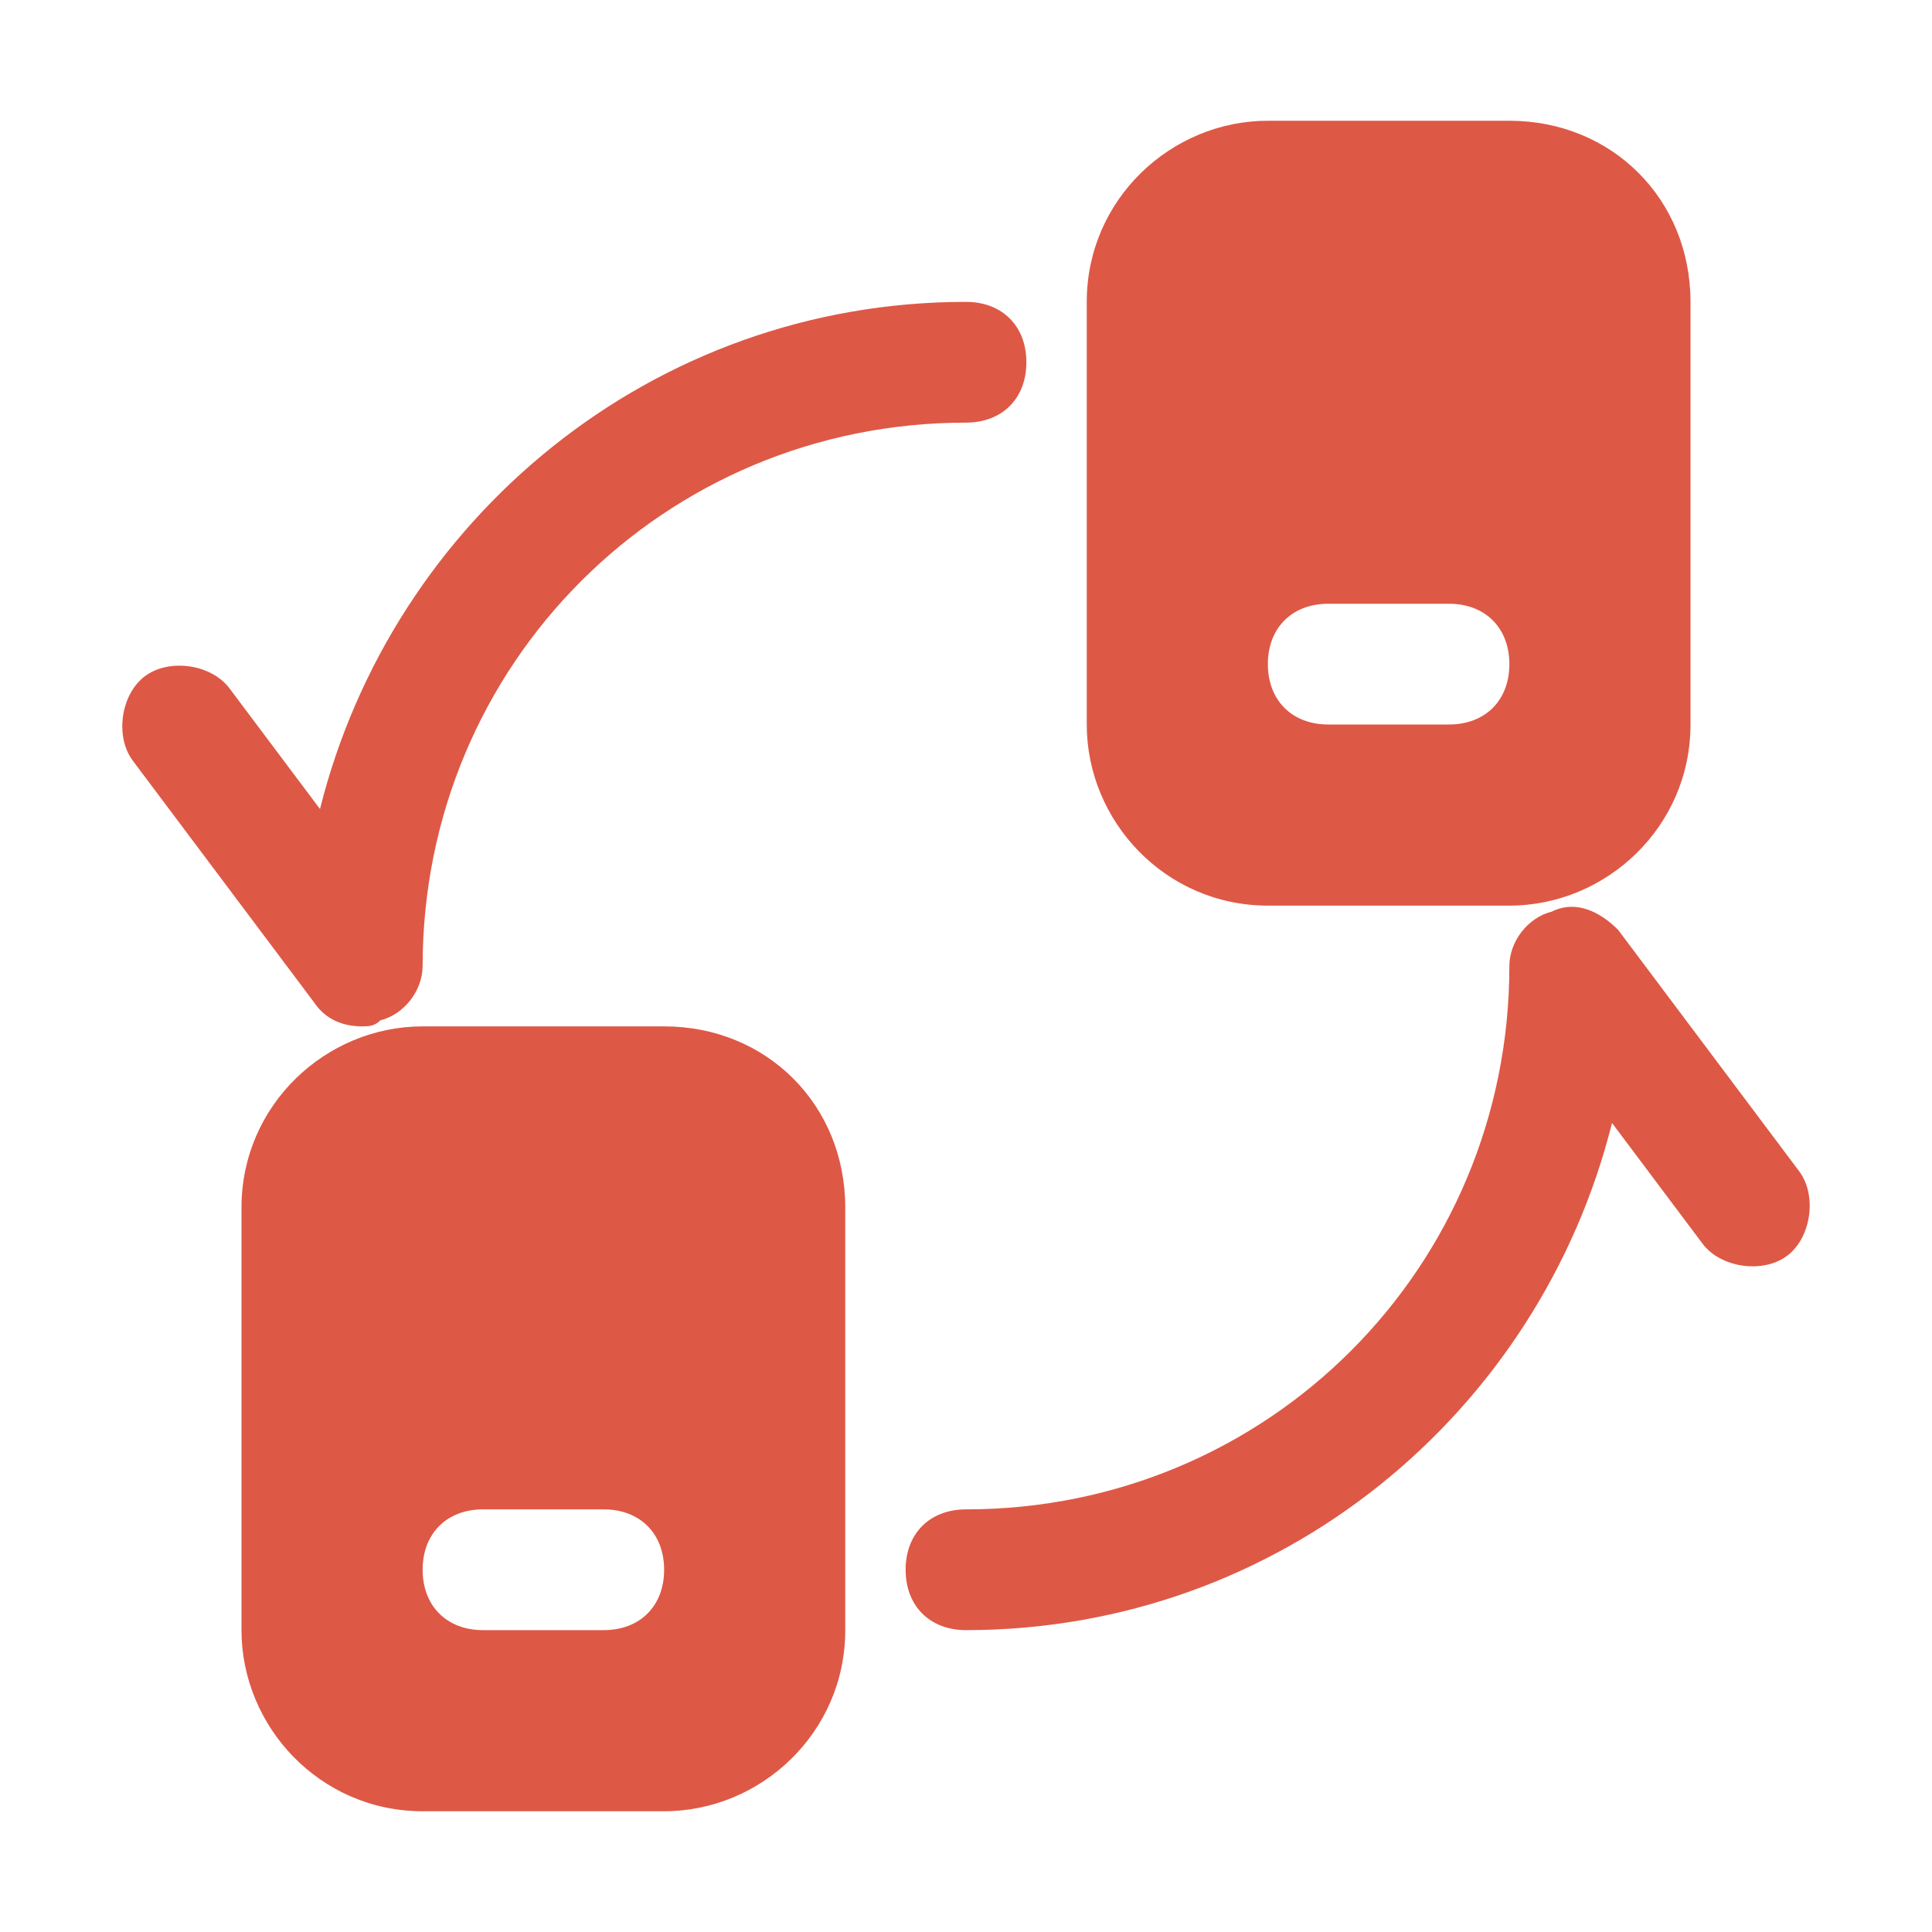 <!DOCTYPE svg PUBLIC "-//W3C//DTD SVG 1.1//EN" "http://www.w3.org/Graphics/SVG/1.1/DTD/svg11.dtd">
<!-- Uploaded to: SVG Repo, www.svgrepo.com, Transformed by: SVG Repo Mixer Tools -->
<svg fill="#de5846" height="800px" width="800px" version="1.1" id="Icons" xmlns="http://www.w3.org/2000/svg" xmlns:xlink="http://www.w3.org/1999/xlink" viewBox="0 0 32 32" xml:space="preserve" stroke="#de5846" stroke-width="0">
<g id="SVGRepo_bgCarrier" stroke-width="0"/>
<g id="SVGRepo_tracerCarrier" stroke-linecap="round" stroke-linejoin="round"/>
<g id="SVGRepo_iconCarrier"> <path d="M29.8,19.4l-3-4c-0.3-0.3-0.7-0.5-1.1-0.3C25.3,15.2,25,15.6,25,16c0,5-4,9-9,9c-0.6,0-1,0.4-1,1s0.4,1,1,1 c5.2,0,9.5-3.6,10.7-8.4l1.5,2c0.3,0.4,1,0.5,1.4,0.2C30,20.5,30.1,19.8,29.8,19.4z"/> <path d="M6,17c0.1,0,0.2,0,0.3-0.1C6.7,16.8,7,16.4,7,16c0-5,4-9,9-9c0.6,0,1-0.4,1-1s-0.4-1-1-1c-5.2,0-9.5,3.6-10.7,8.4l-1.5-2 c-0.3-0.4-1-0.5-1.4-0.2c-0.4,0.3-0.5,1-0.2,1.4l3,4C5.4,16.9,5.7,17,6,17z"/> <path d="M25,2H21c-1.6,0-3,1.3-3,3V12c0,1.6,1.3,3,3,3H25c1.6,0,3-1.3,3-3V5C28,3.3,26.7,2,25,2z M24,12h-2c-0.6,0-1-0.4-1-1 s0.4-1,1-1h2c0.6,0,1,0.4,1,1S24.6,12,24,12z"/> <path d="M11,17H7c-1.6,0-3,1.3-3,3V27c0,1.6,1.3,3,3,3H11c1.6,0,3-1.3,3-3V20C14,18.3,12.7,17,11,17z M10,27H8c-0.6,0-1-0.4-1-1 s0.4-1,1-1h2c0.6,0,1,0.4,1,1S10.6,27,10,27z"/> </g>
</svg>